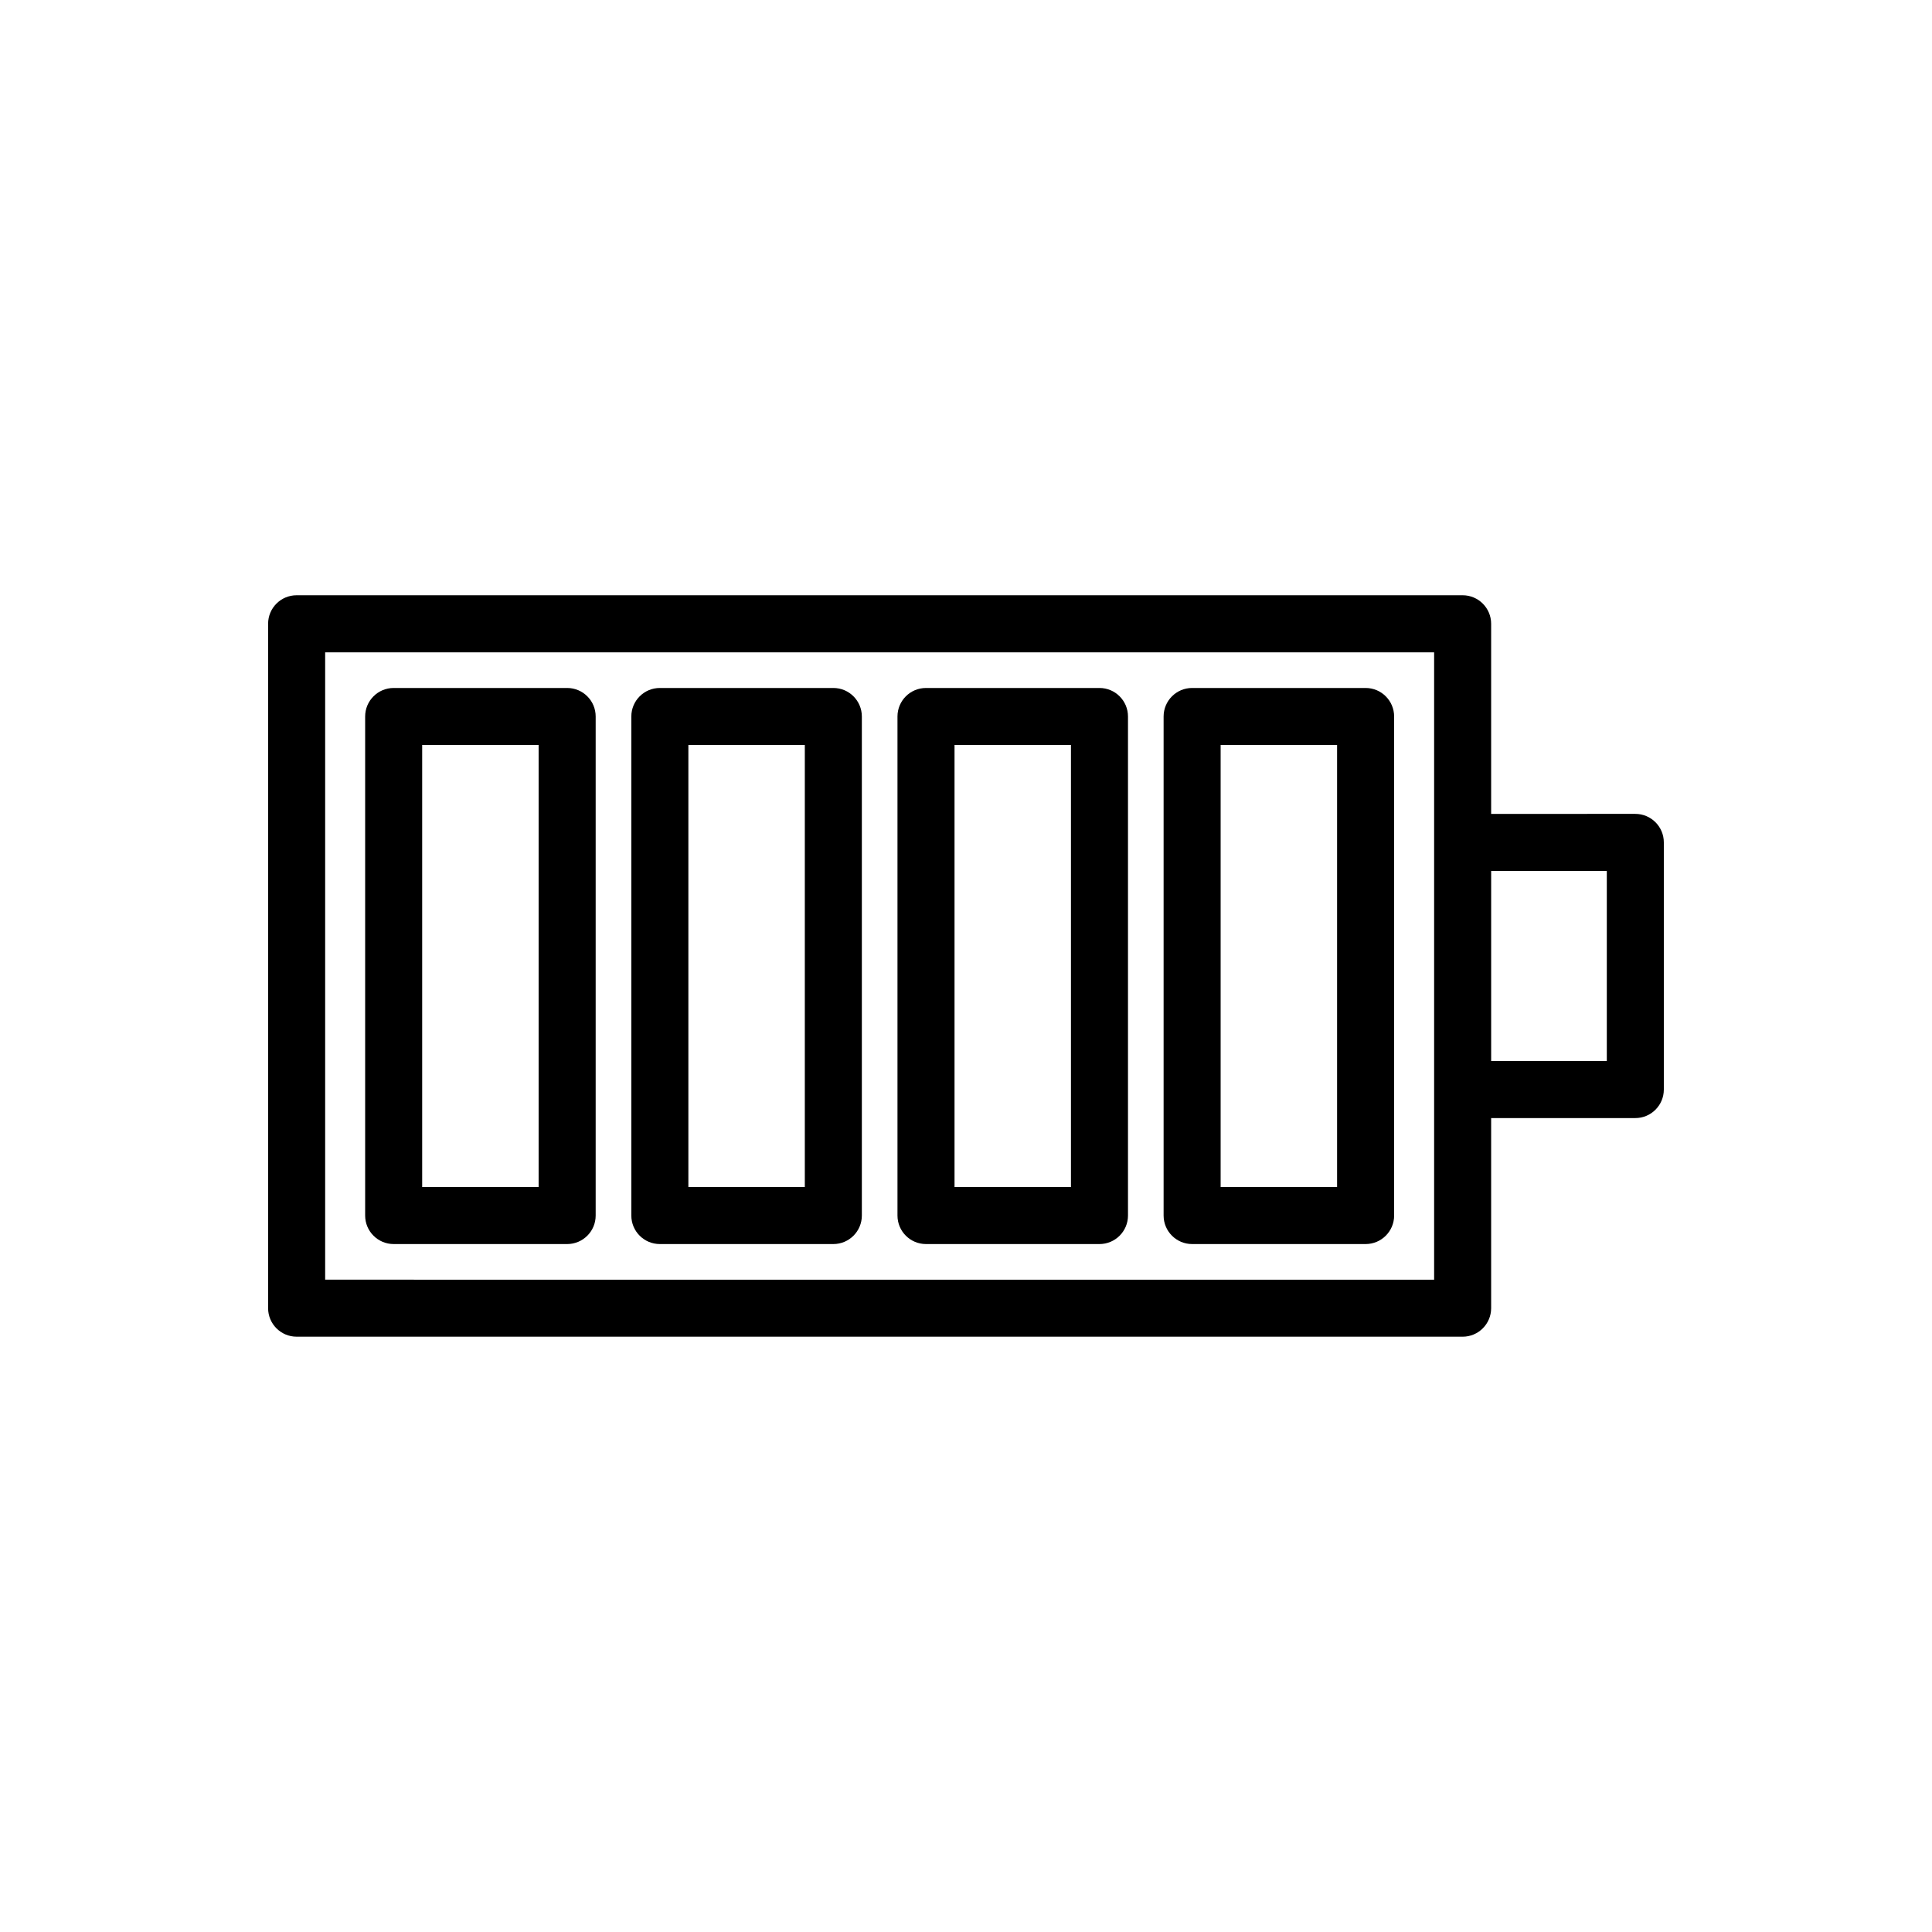 <?xml version="1.0" encoding="UTF-8"?>
<!-- Uploaded to: ICON Repo, www.svgrepo.com, Generator: ICON Repo Mixer Tools -->
<svg fill="#000000" width="800px" height="800px" version="1.1" viewBox="144 144 512 512" xmlns="http://www.w3.org/2000/svg">
 <g>
  <path d="m222.61 498.24h309c4.172 0 7.559-3.383 7.559-7.559v-50.379h38.203c4.172 0 7.559-3.383 7.559-7.559v-65.496c0-4.176-3.387-7.559-7.559-7.559l-38.203 0.004v-50.383c0-4.176-3.387-7.559-7.559-7.559h-309c-4.176 0-7.559 3.383-7.559 7.559v181.37c0.004 4.176 3.387 7.559 7.559 7.559zm347.21-123.43v50.383l-30.648-0.004v-50.379zm-339.65-57.938h293.89v166.26l-293.89-0.004z"/>
  <path d="m505.9 326.32h-45.973c-4.172 0-7.559 3.383-7.559 7.559v132.25c0 4.176 3.387 7.559 7.559 7.559h45.973c4.172 0 7.559-3.383 7.559-7.559v-132.25c-0.004-4.176-3.387-7.559-7.559-7.559zm-7.559 132.25h-30.859v-117.14h30.859z"/>
  <path d="m435.37 326.32h-45.969c-4.176 0-7.559 3.383-7.559 7.559v132.25c0 4.176 3.383 7.559 7.559 7.559h45.969c4.172 0 7.559-3.383 7.559-7.559v-132.25c0-4.176-3.387-7.559-7.559-7.559zm-7.555 132.25h-30.855v-117.14h30.855z"/>
  <path d="m364.84 326.32h-45.973c-4.176 0-7.559 3.383-7.559 7.559v132.25c0 4.176 3.383 7.559 7.559 7.559h45.973c4.176 0 7.559-3.383 7.559-7.559v-132.25c0-4.176-3.383-7.559-7.559-7.559zm-7.555 132.25h-30.859v-117.14h30.859z"/>
  <path d="m294.3 326.32h-45.973c-4.176 0-7.559 3.383-7.559 7.559v132.25c0 4.176 3.383 7.559 7.559 7.559h45.973c4.176 0 7.559-3.383 7.559-7.559v-132.25c0-4.176-3.383-7.559-7.559-7.559zm-7.559 132.25h-30.859v-117.14h30.859z"/>
 </g>
</svg>
